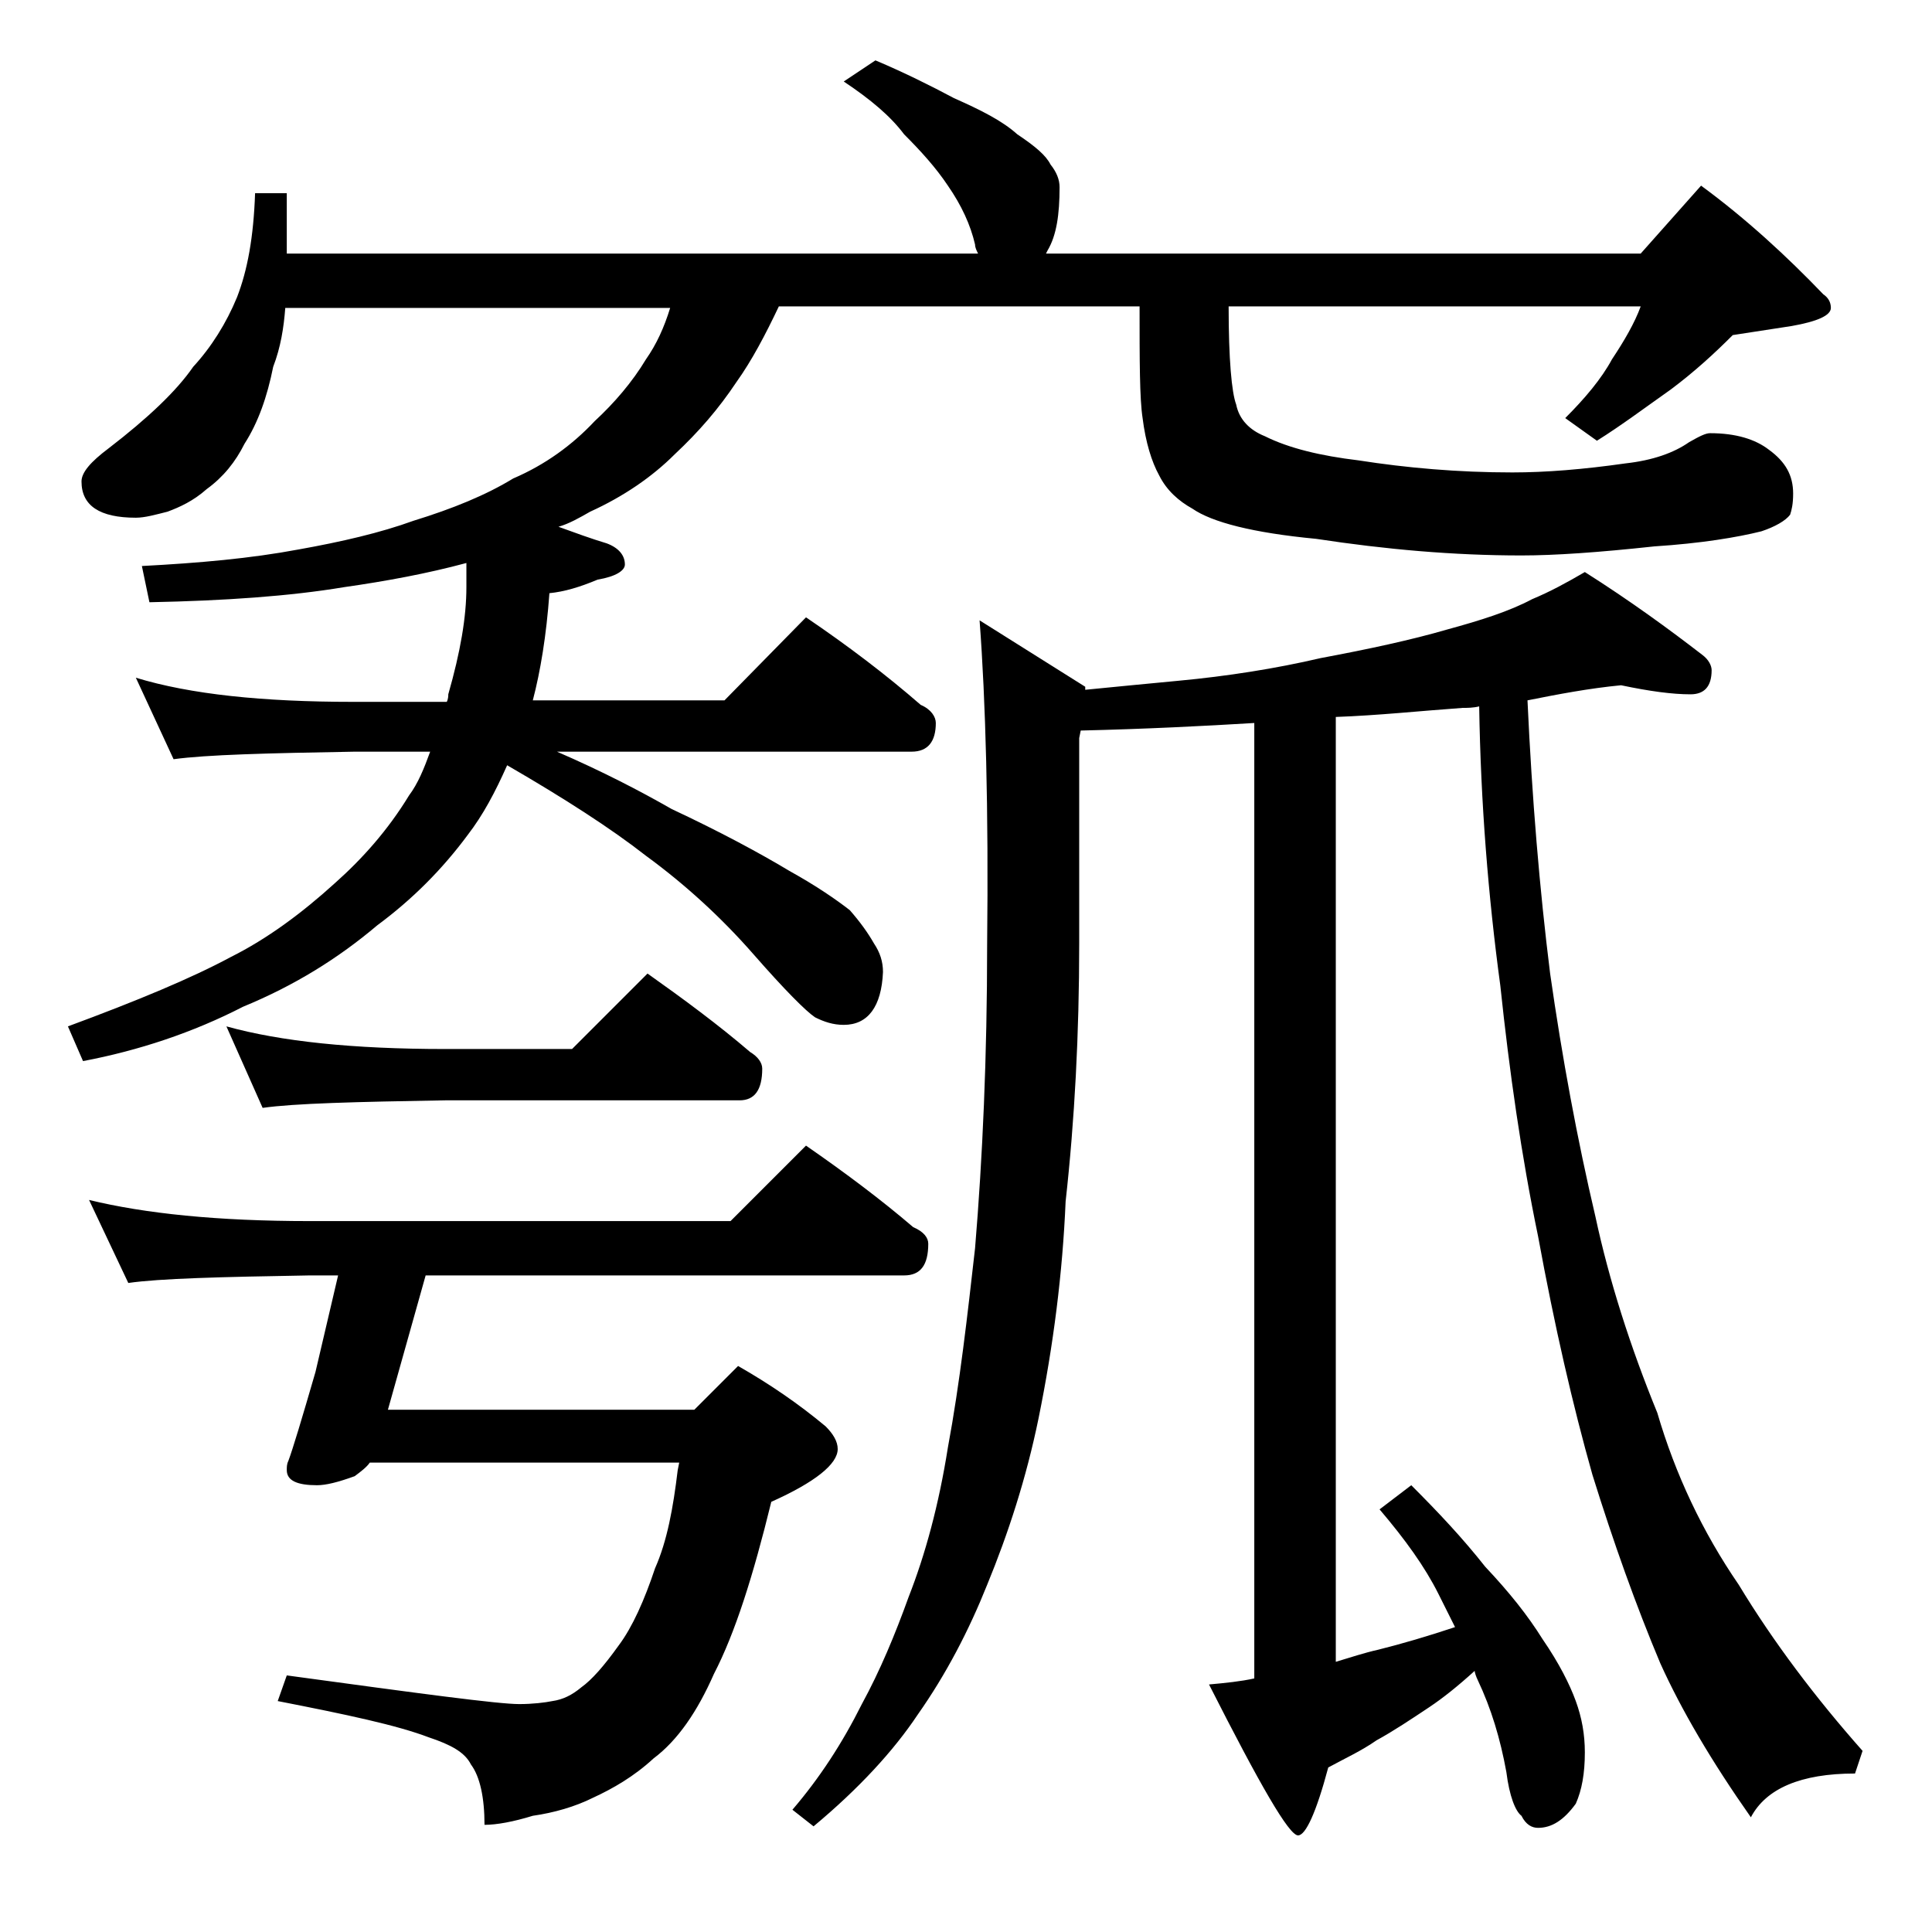 <?xml version="1.0" encoding="utf-8"?>
<!-- Generator: Adobe Illustrator 18.0.0, SVG Export Plug-In . SVG Version: 6.00 Build 0)  -->
<!DOCTYPE svg PUBLIC "-//W3C//DTD SVG 1.1//EN" "http://www.w3.org/Graphics/SVG/1.1/DTD/svg11.dtd">
<svg version="1.1" id="Layer_1" xmlns="http://www.w3.org/2000/svg" xmlns:xlink="http://www.w3.org/1999/xlink" x="0px" y="0px"
	 viewBox="0 0 128 128" enable-background="new 0 0 128 128" xml:space="preserve">
<path d="M9,44.9c3.6,1.1,8.4,1.6,14.4,1.6h6.2c0.1-0.2,0.1-0.4,0.1-0.5c0.8-2.8,1.2-5.1,1.2-7.1v-1.6c-2.6,0.7-5.3,1.2-8.1,1.6
	c-3.6,0.6-7.9,0.9-12.9,1l-0.5-2.4c3.8-0.2,7.2-0.5,10.4-1.1c2.8-0.5,5.4-1.1,7.6-1.9c2.6-0.8,4.8-1.7,6.6-2.8
	c2.1-0.9,3.9-2.2,5.4-3.8c1.3-1.2,2.5-2.6,3.4-4.1c0.7-1,1.2-2.1,1.6-3.4H18.9c-0.1,1.3-0.3,2.6-0.8,3.9c-0.4,2-1,3.7-1.9,5.1
	c-0.6,1.2-1.4,2.2-2.5,3c-0.9,0.8-1.8,1.2-2.6,1.5c-0.8,0.2-1.5,0.4-2.1,0.4c-2.4,0-3.6-0.8-3.6-2.4c0-0.6,0.6-1.3,1.8-2.2
	c2.6-2,4.5-3.8,5.6-5.4c1.2-1.3,2.2-2.9,2.9-4.6c0.7-1.8,1.1-4,1.2-6.9H19v4h45.8c-0.1-0.2-0.2-0.4-0.2-0.6
	c-0.3-1.3-0.9-2.6-1.8-3.9c-0.8-1.2-1.8-2.3-2.9-3.4c-0.9-1.2-2.2-2.3-4-3.5L58,4c1.9,0.8,3.7,1.7,5.2,2.5c1.8,0.8,3.2,1.5,4.2,2.4
	c1.2,0.8,1.9,1.4,2.2,2c0.4,0.5,0.6,1,0.6,1.5c0,1.8-0.2,3.2-0.8,4.2l-0.1,0.2h39.4l4-4.5c3,2.2,5.7,4.7,8.1,7.2
	c0.3,0.2,0.5,0.5,0.5,0.9c0,0.5-0.9,0.9-2.6,1.2c-1.3,0.2-2.6,0.4-3.9,0.6c-1.2,1.2-2.5,2.4-4.1,3.6c-1.7,1.2-3.3,2.4-4.9,3.4
	l-2.1-1.5c1.3-1.3,2.4-2.6,3.1-3.9c0.8-1.2,1.5-2.4,1.9-3.5H81.4c0,3.5,0.2,5.7,0.5,6.5c0.2,1,0.9,1.7,1.9,2.1
	c1.6,0.8,3.7,1.3,6.2,1.6c3.2,0.5,6.6,0.8,10.2,0.8c2.2,0,4.7-0.2,7.5-0.6c1.8-0.2,3.2-0.7,4.2-1.4c0.7-0.4,1.1-0.6,1.4-0.6
	c1.7,0,3,0.4,3.9,1.1c1.1,0.8,1.6,1.7,1.6,2.9c0,0.7-0.1,1.1-0.2,1.4c-0.3,0.4-1,0.8-1.9,1.1c-1.6,0.4-4,0.8-7.1,1
	c-3.7,0.4-6.6,0.6-8.8,0.6c-4.5,0-9-0.4-13.6-1.1c-4.2-0.4-6.9-1.1-8.2-2c-0.9-0.5-1.7-1.2-2.2-2.2c-0.5-0.9-0.9-2.2-1.1-3.8
	c-0.2-1.3-0.2-3.8-0.2-7.4H51.6c-0.9,1.9-1.8,3.6-2.8,5c-1.2,1.8-2.5,3.3-4.1,4.8c-1.5,1.5-3.4,2.8-5.6,3.8c-0.7,0.4-1.4,0.8-2.1,1
	c1.1,0.4,2.2,0.8,3.2,1.1c0.8,0.3,1.2,0.8,1.2,1.4c0,0.4-0.6,0.8-1.8,1c-1.2,0.5-2.2,0.8-3.2,0.9c-0.2,2.8-0.6,5.2-1.1,7.1H48
	l5.4-5.5c2.8,1.9,5.3,3.8,7.6,5.8c0.7,0.3,1,0.8,1,1.2c0,1.2-0.5,1.9-1.6,1.9H36.9c3,1.3,5.5,2.6,7.6,3.8c3.2,1.5,5.8,2.9,7.8,4.1
	c1.8,1,3.1,1.9,4,2.6c0.7,0.8,1.2,1.5,1.6,2.2c0.4,0.6,0.6,1.2,0.6,1.9c-0.1,2.3-1,3.5-2.6,3.5c-0.7,0-1.3-0.2-1.9-0.5
	c-0.6-0.4-2-1.8-4.1-4.2c-2.1-2.4-4.5-4.6-7.1-6.5c-2.3-1.8-5.4-3.8-9.2-6c-0.8,1.8-1.6,3.3-2.6,4.6c-1.7,2.3-3.7,4.3-6,6
	c-2.6,2.2-5.5,4-8.9,5.4c-3.3,1.7-6.9,2.9-10.6,3.6L4.5,68c4.6-1.7,8.2-3.2,10.8-4.6c2.4-1.2,4.7-2.9,6.9-4.9
	c1.8-1.6,3.5-3.5,4.9-5.8c0.6-0.8,1-1.8,1.4-2.9h-5c-5.8,0.1-9.8,0.2-12,0.5L9,44.9z M5.9,79.5c3.7,0.9,8.5,1.4,14.6,1.4h27.9l5-5
	c2.6,1.8,5,3.6,7.1,5.4c0.7,0.3,1,0.7,1,1.1c0,1.4-0.5,2.1-1.6,2.1H28.2l-2.5,8.9H46l2.9-2.9c2.1,1.2,4,2.5,5.8,4
	c0.5,0.5,0.8,1,0.8,1.5c0,1-1.5,2.2-4.4,3.5c-1.2,4.9-2.4,8.7-3.8,11.4c-1.1,2.5-2.4,4.4-4,5.6c-1.3,1.2-2.7,2-4,2.6
	c-1.2,0.6-2.6,1-4,1.2c-1.3,0.4-2.4,0.6-3.2,0.6c0-1.8-0.3-3.2-0.9-4c-0.4-0.8-1.3-1.3-2.8-1.8c-2.1-0.8-5.4-1.5-10-2.4L19,111
	c8.8,1.2,14,1.9,15.4,1.9c0.9,0,1.7-0.1,2.2-0.2c0.7-0.1,1.3-0.4,1.9-0.9c0.7-0.5,1.5-1.4,2.5-2.8c0.9-1.2,1.7-3,2.4-5.1
	c0.8-1.8,1.2-4,1.5-6.5l0.1-0.5H24.5c-0.2,0.3-0.6,0.6-1,0.9c-1.1,0.4-1.9,0.6-2.5,0.6c-1.3,0-2-0.3-2-1c0-0.2,0-0.4,0.1-0.6
	c0.3-0.8,0.9-2.8,1.8-5.9l1.5-6.4h-1.9c-5.9,0.1-9.9,0.2-12,0.5L5.9,79.5z M15,68c3.6,1,8.4,1.5,14.5,1.5h8.4l5-5
	c2.4,1.7,4.7,3.4,6.8,5.2c0.5,0.3,0.8,0.7,0.8,1.1c0,1.4-0.5,2.1-1.5,2.1H29.5c-5.9,0.1-10,0.2-12.1,0.5L15,68z M107.4,45.4
	c-2.1,0.2-4.2,0.6-6.2,1c0.3,6.5,0.8,12.5,1.5,18.1c0.8,5.6,1.8,11,3,16.1c0.9,4.2,2.3,8.6,4.1,13c1.2,4.1,3,7.9,5.4,11.4
	c2.3,3.8,5.1,7.5,8.2,11l-0.5,1.5c-3.6,0-5.9,1-6.9,2.9c-2.6-3.7-4.6-7.1-6-10.2c-1.6-3.8-3.1-8-4.5-12.5c-1.3-4.6-2.5-9.8-3.6-15.8
	c-1.1-5.3-1.9-10.9-2.5-16.6c-0.8-5.9-1.3-12.1-1.4-18.5c-0.4,0.1-0.8,0.1-1.1,0.1c-2.8,0.2-5.6,0.5-8.4,0.6v62.6
	c1-0.3,1.9-0.6,2.8-0.8c1.6-0.4,3.3-0.9,5.1-1.5c-0.4-0.8-0.8-1.6-1.1-2.2c-0.9-1.8-2.2-3.6-3.9-5.6l2.1-1.6
	c1.8,1.8,3.4,3.5,4.9,5.4c1.6,1.7,2.8,3.2,3.8,4.8c1.1,1.6,1.8,3,2.2,4.1c0.4,1.1,0.6,2.2,0.6,3.4c0,1.4-0.2,2.5-0.6,3.4
	c-0.8,1.1-1.6,1.6-2.5,1.6c-0.4,0-0.8-0.2-1.1-0.8c-0.4-0.3-0.8-1.3-1-2.9c-0.4-2.2-1-4.2-1.9-6.1c-0.1-0.2-0.2-0.5-0.2-0.6
	c-1.1,1-2.1,1.8-3,2.4c-1.2,0.8-2.4,1.6-3.5,2.2c-1,0.7-2.1,1.2-3.2,1.8c-0.8,3-1.5,4.5-2,4.5c-0.6,0-2.5-3.3-5.9-10
	c1.1-0.1,2.1-0.2,3-0.4V47.9c-3.3,0.2-7.2,0.4-11.5,0.5l-0.1,0.5v13.6c0,6-0.3,11.7-0.9,17.1c-0.2,4.7-0.8,9.5-1.8,14.4
	c-0.8,3.9-2,7.6-3.4,11c-1.2,3-2.7,5.9-4.6,8.6c-1.6,2.4-3.9,4.9-6.9,7.4l-1.4-1.1c1.8-2.1,3.3-4.4,4.6-7c1.2-2.2,2.2-4.6,3.1-7.1
	c1.1-2.8,2-6.1,2.6-9.9c0.8-4.3,1.3-8.8,1.8-13.2c0.5-6,0.8-12.7,0.8-20.1c0.1-9-0.1-16.2-0.5-21.5l7,4.4v0.2c2-0.2,4.1-0.4,6.2-0.6
	c3.2-0.3,6.4-0.8,9.4-1.5c3.2-0.6,6-1.2,8.4-1.9c2.2-0.6,4.1-1.2,5.6-2c1.2-0.5,2.3-1.1,3.5-1.8c3,1.9,5.6,3.8,7.8,5.5
	c0.4,0.3,0.6,0.7,0.6,1c0,1.1-0.5,1.6-1.4,1.6C110.8,46,109.3,45.8,107.4,45.4z"/>
</svg>
